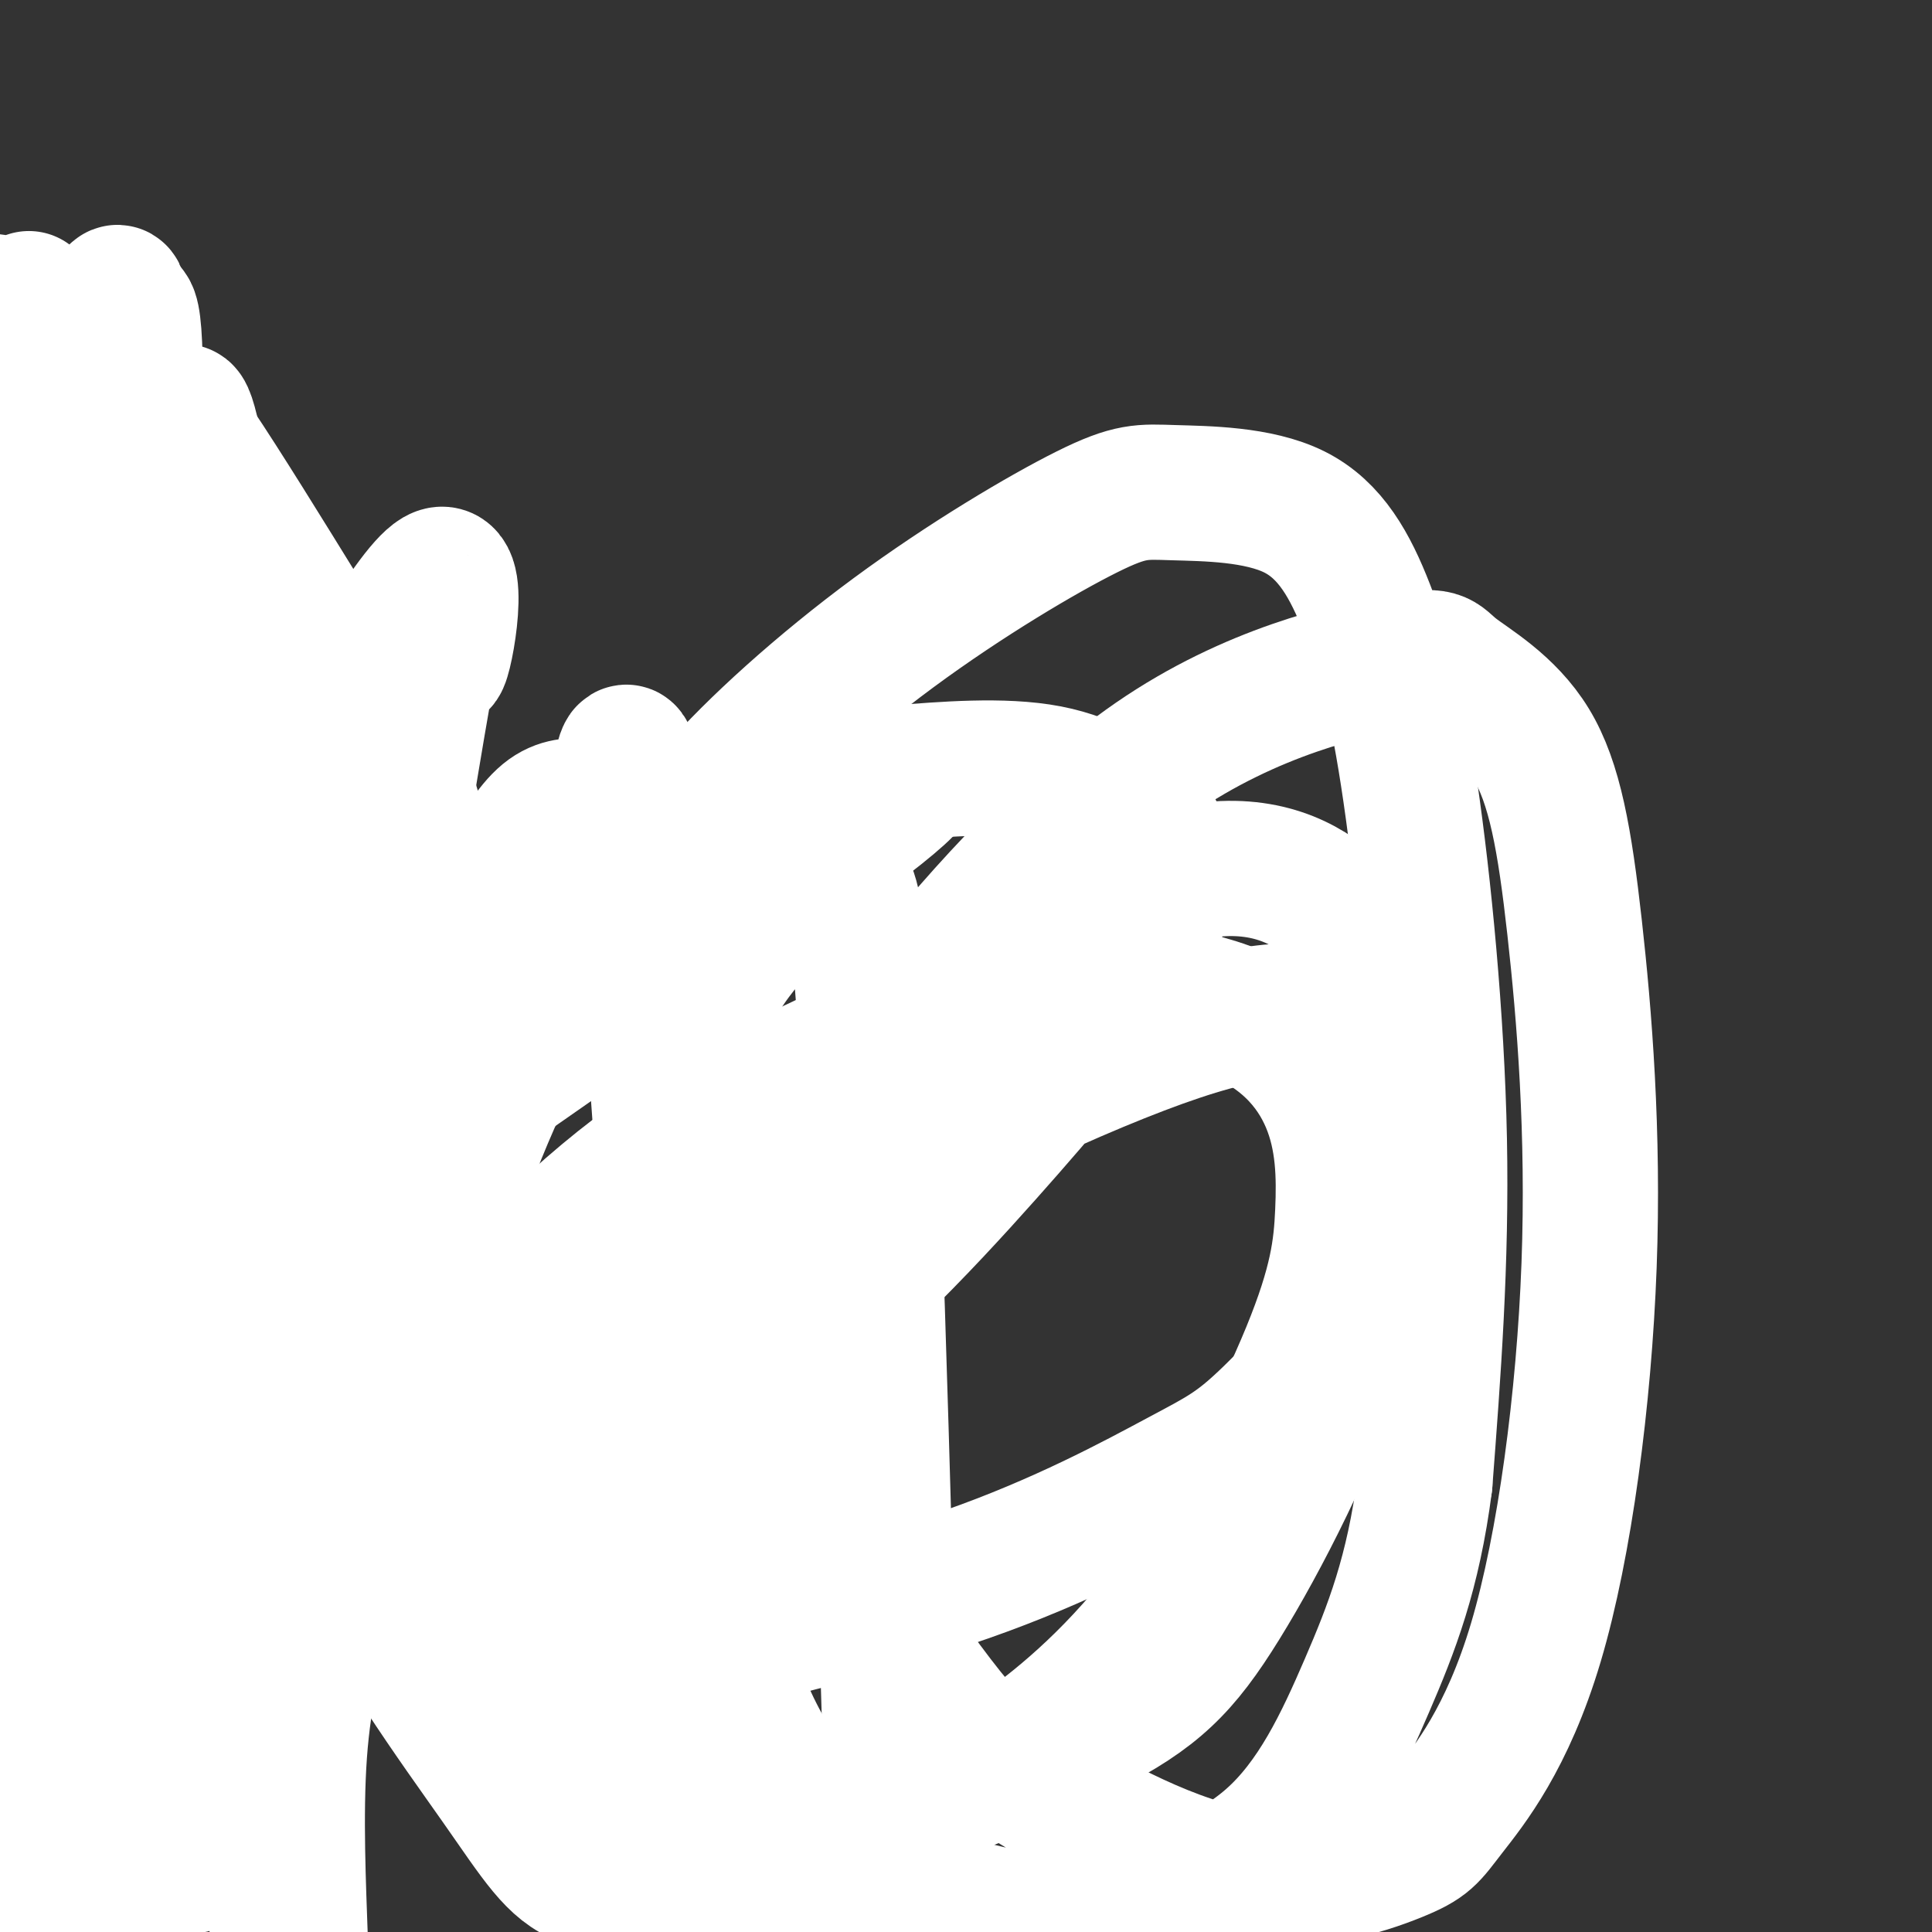 <svg viewBox='0 0 400 400' version='1.1' xmlns='http://www.w3.org/2000/svg' xmlns:xlink='http://www.w3.org/1999/xlink'><rect x="0" y="0" width="400" height="400" fill="#333333" stroke="none"/><g fill='none' stroke='#FFFFFF' stroke-width='28' stroke-linecap='round' stroke-linejoin='round'><path d='M48,254c-2.096,5.222 -4.193,10.444 -10,-27c-5.807,-37.444 -15.326,-117.555 -16,-113c-0.674,4.555 7.496,93.777 5,94c-2.496,0.223 -15.660,-88.551 -20,-112c-4.340,-23.449 0.144,18.427 3,40c2.856,21.573 4.086,22.841 6,33c1.914,10.159 4.513,29.208 7,11c2.487,-18.208 4.863,-73.674 5,-98c0.137,-24.326 -1.963,-17.511 -4,-15c-2.037,2.511 -4.011,0.717 -6,16c-1.989,15.283 -3.995,47.641 -6,80'/><path d='M12,163c-0.964,20.892 -0.372,33.122 3,9c3.372,-24.122 9.526,-84.595 10,-104c0.474,-19.405 -4.732,2.258 -7,29c-2.268,26.742 -1.598,58.564 0,72c1.598,13.436 4.124,8.486 6,1c1.876,-7.486 3.103,-17.509 2,-37c-1.103,-19.491 -4.535,-48.449 -8,-55c-3.465,-6.551 -6.962,9.304 -9,21c-2.038,11.696 -2.616,19.234 -2,32c0.616,12.766 2.425,30.759 4,36c1.575,5.241 2.915,-2.270 4,-10c1.085,-7.730 1.915,-15.679 1,-29c-0.915,-13.321 -3.575,-32.014 -6,-37c-2.425,-4.986 -4.614,3.735 -6,29c-1.386,25.265 -1.967,67.076 -2,78c-0.033,10.924 0.484,-9.038 1,-29'/><path d='M3,169c1.105,-27.242 3.366,-80.847 3,-89c-0.366,-8.153 -3.360,29.144 -4,52c-0.640,22.856 1.074,31.269 2,43c0.926,11.731 1.062,26.780 4,10c2.938,-16.780 8.676,-65.390 9,-79c0.324,-13.610 -4.765,7.781 -8,35c-3.235,27.219 -4.615,60.265 -5,84c-0.385,23.735 0.226,38.157 2,45c1.774,6.843 4.710,6.107 4,1c-0.710,-5.107 -5.067,-14.585 -7,-42c-1.933,-27.415 -1.444,-72.765 0,-68c1.444,4.765 3.841,59.647 5,80c1.159,20.353 1.079,6.176 1,-8'/><path d='M9,233c-0.379,-4.673 -1.827,-12.355 0,-26c1.827,-13.645 6.928,-33.254 7,-36c0.072,-2.746 -4.887,11.369 -7,20c-2.113,8.631 -1.380,11.776 0,21c1.380,9.224 3.408,24.526 5,32c1.592,7.474 2.748,7.120 6,3c3.252,-4.120 8.599,-12.005 13,-24c4.401,-11.995 7.856,-28.101 6,-24c-1.856,4.101 -9.025,28.410 -12,66c-2.975,37.590 -1.758,88.460 -3,100c-1.242,11.540 -4.944,-16.251 -5,-40c-0.056,-23.749 3.532,-43.455 6,-57c2.468,-13.545 3.815,-20.930 8,-34c4.185,-13.070 11.207,-31.825 12,-29c0.793,2.825 -4.643,27.232 -6,61c-1.357,33.768 1.365,76.899 2,99c0.635,22.101 -0.819,23.172 -3,20c-2.181,-3.172 -5.091,-10.586 -8,-18'/><path d='M30,367c-2.497,-1.079 -4.738,5.222 -4,-21c0.738,-26.222 4.457,-84.968 8,-115c3.543,-30.032 6.912,-31.351 6,-23c-0.912,8.351 -6.104,26.372 -10,49c-3.896,22.628 -6.495,49.863 -7,78c-0.505,28.137 1.085,57.176 0,66c-1.085,8.824 -4.844,-2.567 -7,-8c-2.156,-5.433 -2.710,-4.909 -4,-18c-1.290,-13.091 -3.315,-39.798 -3,-63c0.315,-23.202 2.969,-42.901 6,-64c3.031,-21.099 6.437,-43.600 7,-32c0.563,11.600 -1.719,57.300 -4,103'/><path d='M0,303c-0.465,-29.538 -0.930,-59.077 0,-81c0.930,-21.923 3.257,-36.231 9,-52c5.743,-15.769 14.904,-33.000 15,-38c0.096,-5.000 -8.872,2.233 -17,30c-8.128,27.767 -15.416,76.070 -17,103c-1.584,26.930 2.535,32.486 9,48c6.465,15.514 15.276,40.986 15,44c-0.276,3.014 -9.640,-16.430 -16,-43c-6.360,-26.570 -9.715,-60.267 -11,-84c-1.285,-23.733 -0.499,-37.503 5,-58c5.499,-20.497 15.711,-47.721 16,-43c0.289,4.721 -9.345,41.386 -13,74c-3.655,32.614 -1.330,61.175 2,81c3.330,19.825 7.665,30.912 12,42'/><path d='M-4,328c-1.102,-14.165 -2.205,-28.329 -1,-46c1.205,-17.671 4.716,-38.848 7,-51c2.284,-12.152 3.340,-15.279 7,-23c3.660,-7.721 9.923,-20.036 14,-22c4.077,-1.964 5.969,6.424 7,9c1.031,2.576 1.200,-0.661 2,18c0.800,18.661 2.231,59.218 1,95c-1.231,35.782 -5.126,66.788 -9,86c-3.874,19.212 -7.729,26.629 -10,31c-2.271,4.371 -2.959,5.696 -5,4c-2.041,-1.696 -5.436,-6.414 -8,-7c-2.564,-0.586 -4.299,2.959 0,-11c4.299,-13.959 14.630,-45.420 22,-94c7.370,-48.580 11.779,-114.277 16,-148c4.221,-33.723 8.255,-35.472 11,-32c2.745,3.472 4.200,12.165 5,4c0.800,-8.165 0.947,-33.189 1,16c0.053,49.189 0.014,172.589 -3,212c-3.014,39.411 -9.004,-5.168 -11,-53c-1.996,-47.832 0.002,-98.916 2,-150'/><path d='M44,166c2.144,-36.974 6.505,-54.408 9,-35c2.495,19.408 3.123,75.660 3,113c-0.123,37.340 -0.996,55.768 -4,59c-3.004,3.232 -8.140,-8.733 -11,-41c-2.860,-32.267 -3.443,-84.837 -4,-126c-0.557,-41.163 -1.087,-70.920 5,-34c6.087,36.920 18.793,140.517 9,140c-9.793,-0.517 -42.084,-105.148 -53,-138c-10.916,-32.852 -0.458,6.074 10,45'/><path d='M13,135c-10.874,-27.055 -21.749,-54.111 -15,-37c6.749,17.111 31.121,78.388 33,75c1.879,-3.388 -18.736,-71.440 -26,-85c-7.264,-13.560 -1.177,27.372 2,48c3.177,20.628 3.445,20.951 6,27c2.555,6.049 7.397,17.822 13,33c5.603,15.178 11.966,33.759 4,1c-7.966,-32.759 -30.260,-116.858 -32,-132c-1.740,-15.142 17.074,38.674 29,67c11.926,28.326 16.963,31.163 22,34'/><path d='M49,166c-4.500,-17.000 -26.750,-76.500 -32,-90c-5.250,-13.500 6.500,19.000 18,44c11.500,25.000 22.750,42.500 34,60'/><path d='M63,128c-16.761,-27.150 -33.522,-54.299 -29,-41c4.522,13.299 30.327,67.048 45,96c14.673,28.952 18.215,33.107 20,31c1.785,-2.107 1.812,-10.477 -1,-18c-2.812,-7.523 -8.464,-14.199 -13,-30c-4.536,-15.801 -7.958,-40.725 -7,-31c0.958,9.725 6.295,54.101 7,74c0.705,19.899 -3.222,15.321 5,5c8.222,-10.321 28.593,-26.387 42,-36c13.407,-9.613 19.849,-12.775 24,-15c4.151,-2.225 6.009,-3.514 9,-3c2.991,0.514 7.113,2.831 14,2c6.887,-0.831 16.539,-4.809 3,6c-13.539,10.809 -50.270,36.404 -87,62'/><path d='M95,230c-22.548,14.543 -35.418,19.901 -49,29c-13.582,9.099 -27.875,21.939 -30,26c-2.125,4.061 7.917,-0.657 13,-2c5.083,-1.343 5.207,0.690 27,-19c21.793,-19.690 65.255,-61.104 90,-82c24.745,-20.896 30.774,-21.274 40,-22c9.226,-0.726 21.650,-1.800 31,0c9.350,1.800 15.625,6.474 19,9c3.375,2.526 3.848,2.904 4,7c0.152,4.096 -0.017,11.909 -1,17c-0.983,5.091 -2.778,7.459 -8,14c-5.222,6.541 -13.870,17.256 -27,32c-13.130,14.744 -30.741,33.515 -54,51c-23.259,17.485 -52.166,33.682 -69,42c-16.834,8.318 -21.596,8.758 -29,11c-7.404,2.242 -17.451,6.286 -12,0c5.451,-6.286 26.399,-22.901 49,-40c22.601,-17.099 46.854,-34.680 75,-51c28.146,-16.320 60.185,-31.377 80,-38c19.815,-6.623 27.408,-4.811 35,-3'/><path d='M279,211c8.713,2.358 12.995,9.752 15,14c2.005,4.248 1.733,5.349 1,11c-0.733,5.651 -1.926,15.852 -8,27c-6.074,11.148 -17.029,23.243 -24,30c-6.971,6.757 -9.959,8.175 -19,13c-9.041,4.825 -24.135,13.056 -44,20c-19.865,6.944 -44.502,12.600 -57,16c-12.498,3.400 -12.857,4.543 -12,-2c0.857,-6.543 2.928,-20.771 5,-35'/><path d='M35,172c-4.558,3.022 -9.116,6.045 -14,14c-4.884,7.955 -10.093,20.844 -11,26c-0.907,5.156 2.486,2.581 2,-20c-0.486,-22.581 -4.853,-65.166 -6,-80c-1.147,-14.834 0.927,-1.917 3,11'/><path d='M12,168c-2.717,-34.071 -5.435,-68.142 -5,-68c0.435,0.142 4.022,34.496 5,63c0.978,28.504 -0.654,51.159 -2,58c-1.346,6.841 -2.405,-2.130 -4,-11c-1.595,-8.870 -3.724,-17.638 0,-46c3.724,-28.362 13.302,-76.318 12,-76c-1.302,0.318 -13.485,48.908 -21,84c-7.515,35.092 -10.362,56.685 -12,68c-1.638,11.315 -2.068,12.353 -1,28c1.068,15.647 3.634,45.905 7,58c3.366,12.095 7.533,6.027 10,1c2.467,-5.027 3.233,-9.014 4,-13'/><path d='M5,314c-0.068,-36.086 -2.237,-119.800 1,-165c3.237,-45.200 11.880,-51.887 14,-54c2.120,-2.113 -2.282,0.349 -7,10c-4.718,9.651 -9.752,26.493 -15,46c-5.248,19.507 -10.710,41.679 -9,86c1.710,44.321 10.593,110.790 15,132c4.407,21.210 4.337,-2.840 6,-41c1.663,-38.160 5.060,-90.430 7,-115c1.940,-24.570 2.425,-21.439 5,-29c2.575,-7.561 7.242,-25.814 12,-39c4.758,-13.186 9.606,-21.307 6,-8c-3.606,13.307 -15.668,48.041 -21,60c-5.332,11.959 -3.936,1.143 -6,32c-2.064,30.857 -7.590,103.388 -9,129c-1.410,25.612 1.295,4.306 4,-17'/><path d='M8,341c6.433,-26.345 20.516,-83.708 30,-117c9.484,-33.292 14.369,-42.514 24,-60c9.631,-17.486 24.008,-43.237 29,-45c4.992,-1.763 0.598,20.463 0,18c-0.598,-2.463 2.600,-29.615 -6,22c-8.600,51.615 -28.998,181.997 -29,204c-0.002,22.003 20.391,-64.375 37,-112c16.609,-47.625 29.433,-56.499 37,-64c7.567,-7.501 9.877,-13.631 18,-23c8.123,-9.369 22.060,-21.978 37,-33c14.940,-11.022 30.885,-20.455 40,-25c9.115,-4.545 11.402,-4.200 18,-4c6.598,0.200 17.508,0.255 25,4c7.492,3.745 11.565,11.179 15,20c3.435,8.821 6.233,19.029 9,38c2.767,18.971 5.505,46.706 6,72c0.495,25.294 -1.252,48.147 -3,71'/><path d='M295,307c-2.406,18.778 -6.922,30.224 -12,42c-5.078,11.776 -10.719,23.881 -20,32c-9.281,8.119 -22.203,12.253 -29,15c-6.797,2.747 -7.469,4.109 -15,3c-7.531,-1.109 -21.920,-4.688 -30,-7c-8.080,-2.312 -9.849,-3.356 -16,-10c-6.151,-6.644 -16.682,-18.886 -22,-37c-5.318,-18.114 -5.423,-42.099 0,-63c5.423,-20.901 16.375,-38.718 22,-49c5.625,-10.282 5.924,-13.028 16,-26c10.076,-12.972 29.929,-36.170 50,-50c20.071,-13.830 40.359,-18.292 50,-20c9.641,-1.708 8.636,-0.664 12,2c3.364,2.664 11.098,6.947 16,15c4.902,8.053 6.971,19.877 9,38c2.029,18.123 4.017,42.544 3,70c-1.017,27.456 -5.038,57.946 -11,78c-5.962,20.054 -13.864,29.670 -18,35c-4.136,5.330 -4.505,6.372 -11,9c-6.495,2.628 -19.117,6.841 -34,4c-14.883,-2.841 -32.026,-12.735 -42,-19c-9.974,-6.265 -12.779,-8.901 -19,-17c-6.221,-8.099 -15.858,-21.662 -21,-37c-5.142,-15.338 -5.791,-32.451 -6,-42c-0.209,-9.549 0.021,-11.532 3,-20c2.979,-8.468 8.708,-23.419 16,-34c7.292,-10.581 16.146,-16.790 25,-23'/><path d='M211,196c11.472,-7.504 27.653,-14.766 40,-16c12.347,-1.234 20.859,3.558 26,9c5.141,5.442 6.909,11.534 8,18c1.091,6.466 1.504,13.307 1,25c-0.504,11.693 -1.925,28.238 -8,47c-6.075,18.762 -16.805,39.742 -25,53c-8.195,13.258 -13.855,18.794 -28,26c-14.145,7.206 -36.773,16.082 -47,20c-10.227,3.918 -8.051,2.878 -12,0c-3.949,-2.878 -14.022,-7.594 -19,-9c-4.978,-1.406 -4.859,0.498 -8,-11c-3.141,-11.498 -9.541,-36.400 -11,-55c-1.459,-18.600 2.022,-30.899 5,-46c2.978,-15.101 5.451,-33.002 12,-47c6.549,-13.998 17.174,-24.091 22,-25c4.826,-0.909 3.853,7.368 5,4c1.147,-3.368 4.412,-18.380 7,21c2.588,39.380 4.498,133.153 6,171c1.502,37.847 2.597,19.766 -3,17c-5.597,-2.766 -17.885,9.781 -26,12c-8.115,2.219 -12.058,-5.891 -16,-14'/><path d='M140,396c-11.288,-18.702 -31.507,-58.457 -41,-77c-9.493,-18.543 -8.260,-15.874 -8,-31c0.260,-15.126 -0.454,-48.046 0,-65c0.454,-16.954 2.075,-17.941 6,-26c3.925,-8.059 10.154,-23.191 16,-28c5.846,-4.809 11.309,0.703 14,-5c2.691,-5.703 2.609,-22.623 6,19c3.391,41.623 10.256,141.789 13,186c2.744,44.211 1.367,32.467 -4,27c-5.367,-5.467 -14.725,-4.656 -21,-7c-6.275,-2.344 -9.468,-7.844 -18,-20c-8.532,-12.156 -22.402,-30.968 -33,-53c-10.598,-22.032 -17.924,-47.284 -23,-71c-5.076,-23.716 -7.902,-45.896 -8,-62c-0.098,-16.104 2.532,-26.133 2,-20c-0.532,6.133 -4.228,28.426 -3,58c1.228,29.574 7.379,66.427 9,81c1.621,14.573 -1.287,6.865 -8,-12c-6.713,-18.865 -17.230,-48.887 -23,-74c-5.770,-25.113 -6.791,-45.318 -7,-58c-0.209,-12.682 0.396,-17.841 1,-23'/><path d='M10,135c2.472,-12.908 8.152,-33.680 9,-39c0.848,-5.320 -3.136,4.810 -6,8c-2.864,3.190 -4.608,-0.561 -4,18c0.608,18.561 3.567,59.434 3,71c-0.567,11.566 -4.661,-6.177 -6,-41c-1.339,-34.823 0.077,-86.728 0,-90c-0.077,-3.272 -1.648,42.087 -2,69c-0.352,26.913 0.514,35.379 7,81c6.486,45.621 18.592,128.398 22,141c3.408,12.602 -1.884,-44.971 -2,-82c-0.116,-37.029 4.942,-53.515 10,-70'/><path d='M41,201c2.298,-17.243 3.042,-25.349 2,-25c-1.042,0.349 -3.871,9.155 -7,24c-3.129,14.845 -6.557,35.729 -1,80c5.557,44.271 20.098,111.930 25,128c4.902,16.070 0.164,-19.449 2,-45c1.836,-25.551 10.245,-41.136 16,-53c5.755,-11.864 8.855,-20.008 18,-32c9.145,-11.992 24.335,-27.833 42,-40c17.665,-12.167 37.807,-20.660 50,-26c12.193,-5.340 16.439,-7.528 27,-8c10.561,-0.472 27.439,0.771 39,5c11.561,4.229 17.806,11.443 21,19c3.194,7.557 3.337,15.455 3,23c-0.337,7.545 -1.156,14.735 -7,29c-5.844,14.265 -16.715,35.604 -28,51c-11.285,15.396 -22.984,24.848 -30,30c-7.016,5.152 -9.351,6.002 -17,9c-7.649,2.998 -20.614,8.142 -33,8c-12.386,-0.142 -24.193,-5.571 -36,-11'/></g>
</svg>